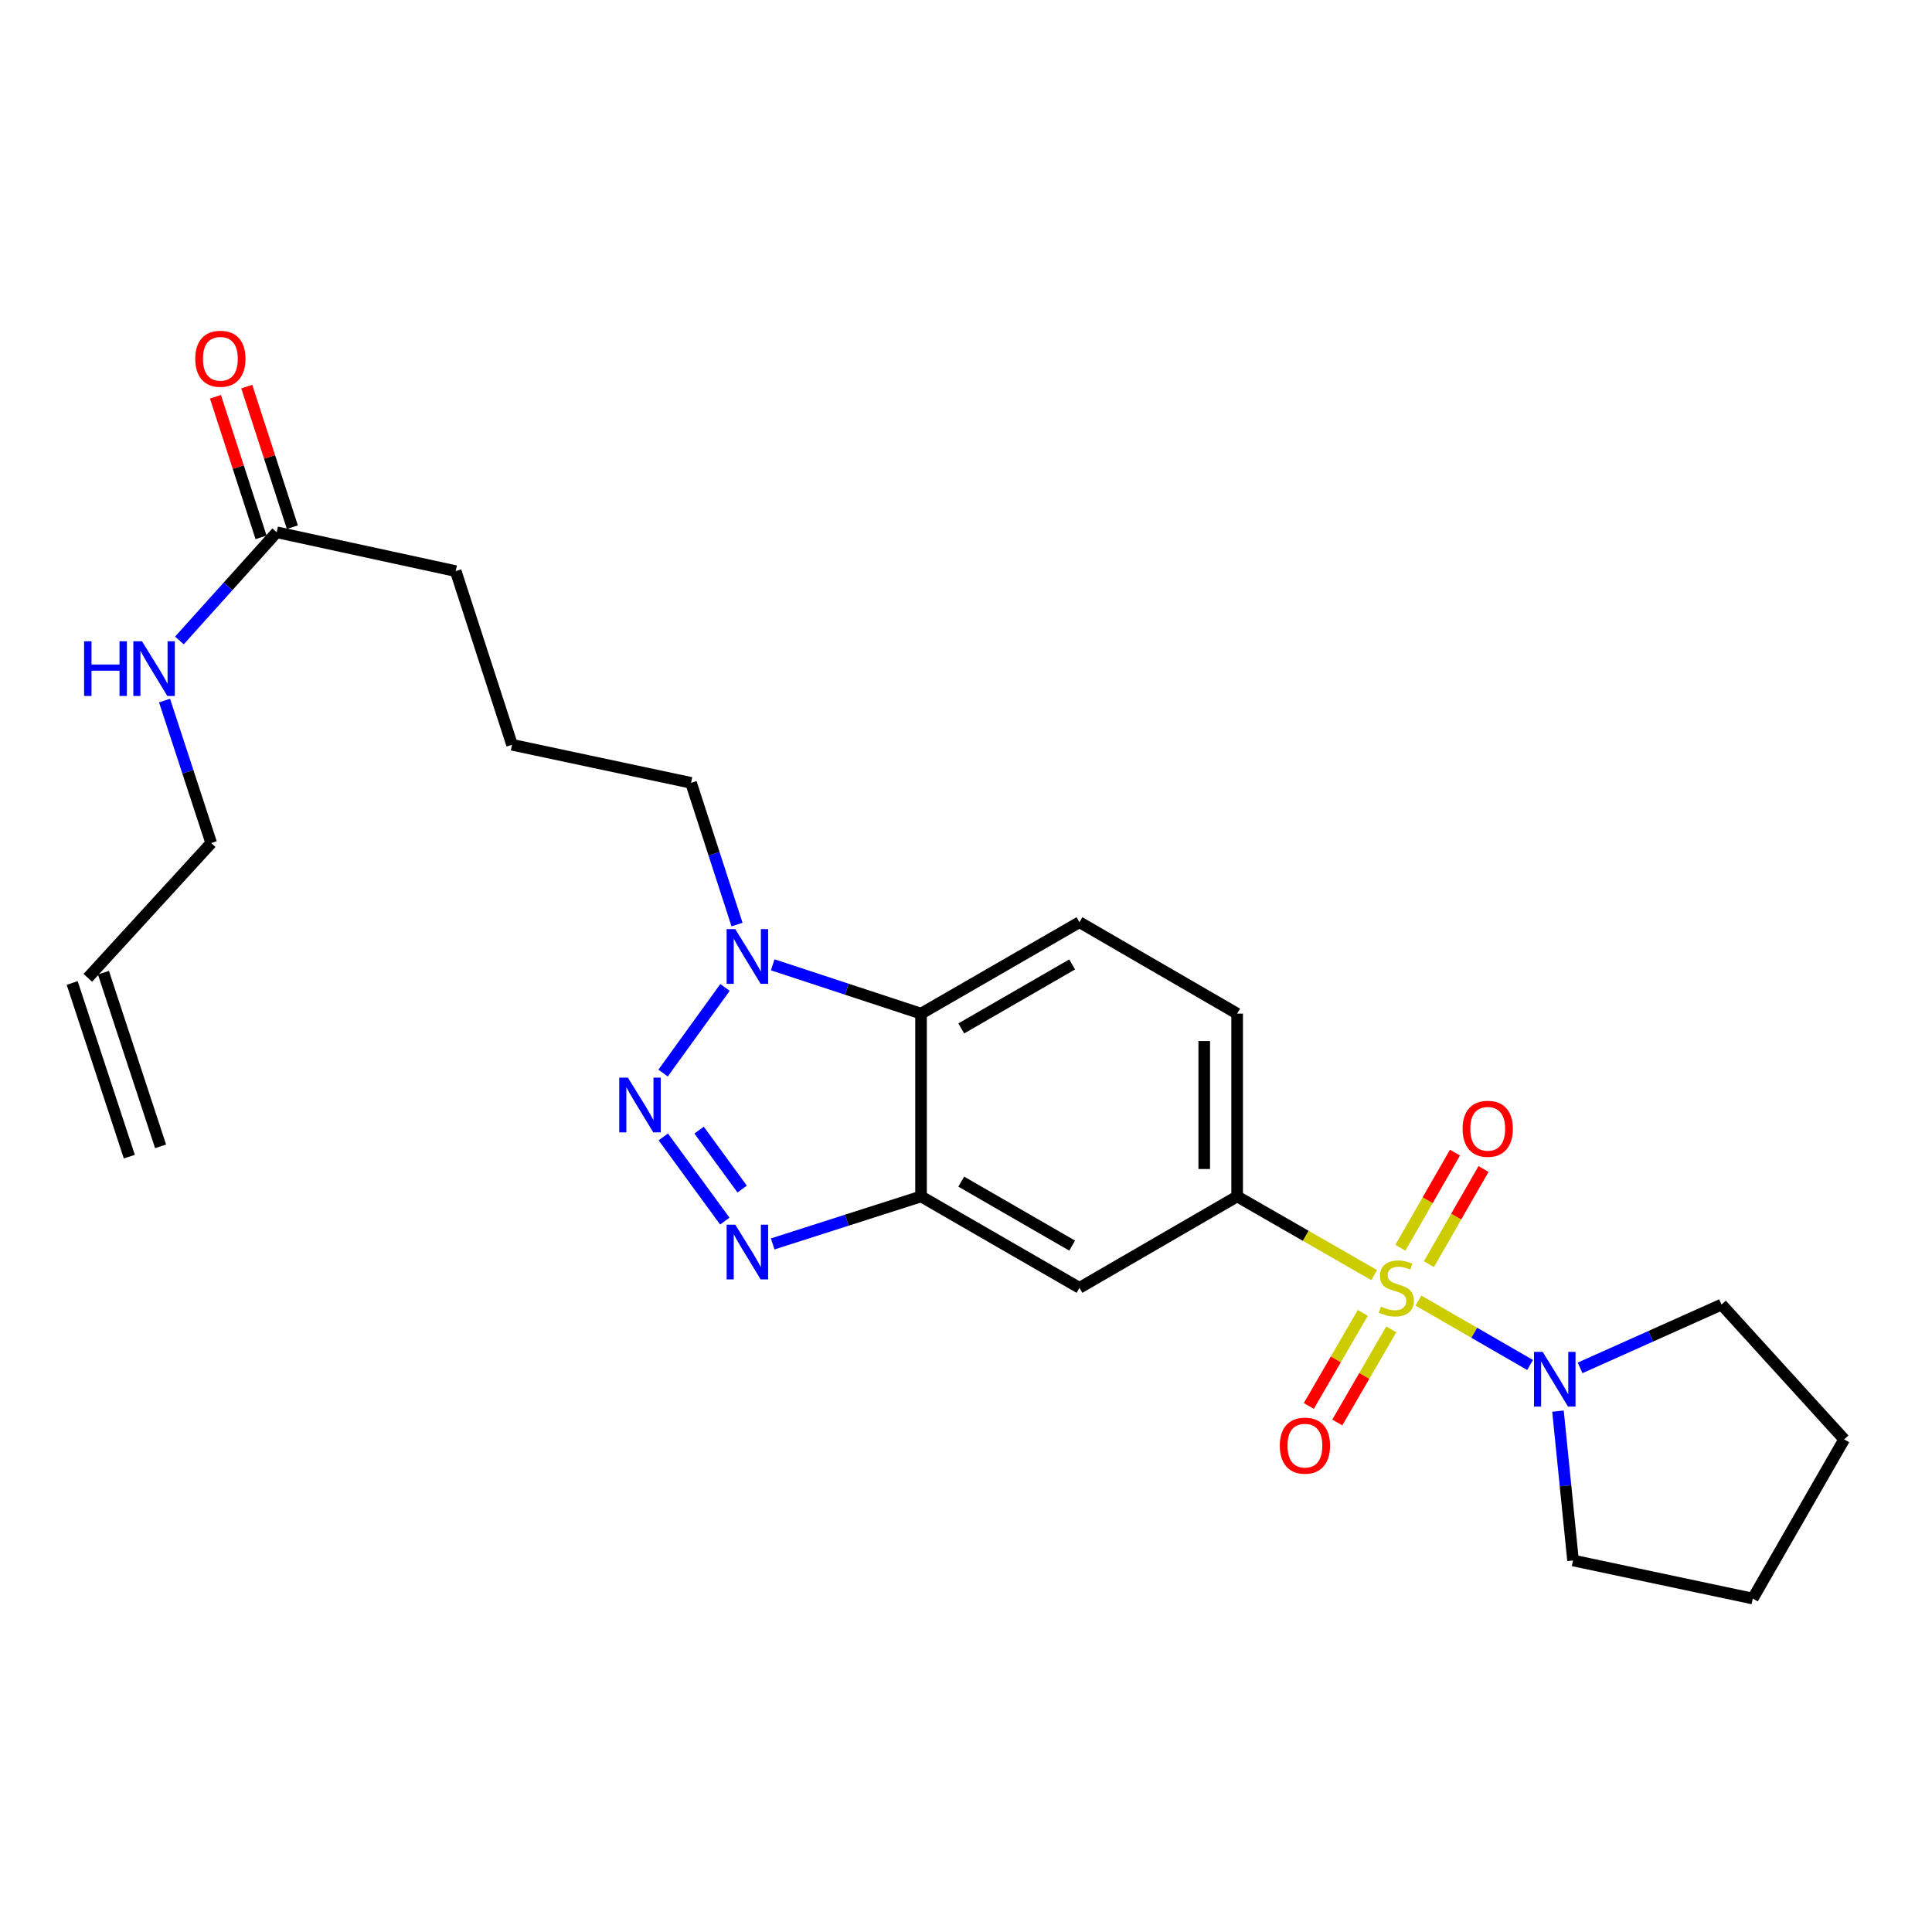 <?xml version='1.0' encoding='iso-8859-1'?>
<svg version='1.1' baseProfile='full'
              xmlns='http://www.w3.org/2000/svg'
                      xmlns:rdkit='http://www.rdkit.org/xml'
                      xmlns:xlink='http://www.w3.org/1999/xlink'
                  xml:space='preserve'
width='1000px' height='1000px' viewBox='0 0 1000 1000'>
<!-- END OF HEADER -->
<rect style='opacity:1.0;fill:#FFFFFF;stroke:none' width='1000' height='1000' x='0' y='0'> </rect>
<path class='bond-5' d='M 711.289,659.999 L 675.817,639.633' style='fill:none;fill-rule:evenodd;stroke:#CCCC00;stroke-width:6px;stroke-linecap:butt;stroke-linejoin:miter;stroke-opacity:1' />
<path class='bond-5' d='M 675.817,639.633 L 640.345,619.268' style='fill:none;fill-rule:evenodd;stroke:#000000;stroke-width:6px;stroke-linecap:butt;stroke-linejoin:miter;stroke-opacity:1' />
<path class='bond-6' d='M 734.191,673.18 L 763.081,689.847' style='fill:none;fill-rule:evenodd;stroke:#CCCC00;stroke-width:6px;stroke-linecap:butt;stroke-linejoin:miter;stroke-opacity:1' />
<path class='bond-6' d='M 763.081,689.847 L 791.97,706.514' style='fill:none;fill-rule:evenodd;stroke:#0000FF;stroke-width:6px;stroke-linecap:butt;stroke-linejoin:miter;stroke-opacity:1' />
<path class='bond-8' d='M 739.6,654.321 L 753.733,629.699' style='fill:none;fill-rule:evenodd;stroke:#CCCC00;stroke-width:6px;stroke-linecap:butt;stroke-linejoin:miter;stroke-opacity:1' />
<path class='bond-8' d='M 753.733,629.699 L 767.867,605.077' style='fill:none;fill-rule:evenodd;stroke:#FF0000;stroke-width:6px;stroke-linecap:butt;stroke-linejoin:miter;stroke-opacity:1' />
<path class='bond-8' d='M 724.826,645.841 L 738.96,621.219' style='fill:none;fill-rule:evenodd;stroke:#CCCC00;stroke-width:6px;stroke-linecap:butt;stroke-linejoin:miter;stroke-opacity:1' />
<path class='bond-8' d='M 738.96,621.219 L 753.094,596.596' style='fill:none;fill-rule:evenodd;stroke:#FF0000;stroke-width:6px;stroke-linecap:butt;stroke-linejoin:miter;stroke-opacity:1' />
<path class='bond-9' d='M 705.381,679.542 L 691.41,703.635' style='fill:none;fill-rule:evenodd;stroke:#CCCC00;stroke-width:6px;stroke-linecap:butt;stroke-linejoin:miter;stroke-opacity:1' />
<path class='bond-9' d='M 691.41,703.635 L 677.44,727.728' style='fill:none;fill-rule:evenodd;stroke:#FF0000;stroke-width:6px;stroke-linecap:butt;stroke-linejoin:miter;stroke-opacity:1' />
<path class='bond-9' d='M 720.117,688.087 L 706.147,712.18' style='fill:none;fill-rule:evenodd;stroke:#CCCC00;stroke-width:6px;stroke-linecap:butt;stroke-linejoin:miter;stroke-opacity:1' />
<path class='bond-9' d='M 706.147,712.18 L 692.177,736.273' style='fill:none;fill-rule:evenodd;stroke:#FF0000;stroke-width:6px;stroke-linecap:butt;stroke-linejoin:miter;stroke-opacity:1' />
<path class='bond-0' d='M 343.327,588.466 L 375.155,632.042' style='fill:none;fill-rule:evenodd;stroke:#0000FF;stroke-width:6px;stroke-linecap:butt;stroke-linejoin:miter;stroke-opacity:1' />
<path class='bond-0' d='M 361.857,584.955 L 384.136,615.458' style='fill:none;fill-rule:evenodd;stroke:#0000FF;stroke-width:6px;stroke-linecap:butt;stroke-linejoin:miter;stroke-opacity:1' />
<path class='bond-27' d='M 343.217,555.418 L 375.26,511.099' style='fill:none;fill-rule:evenodd;stroke:#0000FF;stroke-width:6px;stroke-linecap:butt;stroke-linejoin:miter;stroke-opacity:1' />
<path class='bond-1' d='M 399.943,643.852 L 438.336,631.56' style='fill:none;fill-rule:evenodd;stroke:#0000FF;stroke-width:6px;stroke-linecap:butt;stroke-linejoin:miter;stroke-opacity:1' />
<path class='bond-1' d='M 438.336,631.56 L 476.729,619.268' style='fill:none;fill-rule:evenodd;stroke:#000000;stroke-width:6px;stroke-linecap:butt;stroke-linejoin:miter;stroke-opacity:1' />
<path class='bond-2' d='M 476.729,619.268 L 558.731,666.576' style='fill:none;fill-rule:evenodd;stroke:#000000;stroke-width:6px;stroke-linecap:butt;stroke-linejoin:miter;stroke-opacity:1' />
<path class='bond-2' d='M 497.542,611.609 L 554.943,644.725' style='fill:none;fill-rule:evenodd;stroke:#000000;stroke-width:6px;stroke-linecap:butt;stroke-linejoin:miter;stroke-opacity:1' />
<path class='bond-26' d='M 476.729,619.268 L 476.729,524.651' style='fill:none;fill-rule:evenodd;stroke:#000000;stroke-width:6px;stroke-linecap:butt;stroke-linejoin:miter;stroke-opacity:1' />
<path class='bond-3' d='M 399.95,499.389 L 438.339,512.02' style='fill:none;fill-rule:evenodd;stroke:#0000FF;stroke-width:6px;stroke-linecap:butt;stroke-linejoin:miter;stroke-opacity:1' />
<path class='bond-3' d='M 438.339,512.02 L 476.729,524.651' style='fill:none;fill-rule:evenodd;stroke:#000000;stroke-width:6px;stroke-linecap:butt;stroke-linejoin:miter;stroke-opacity:1' />
<path class='bond-17' d='M 381.484,478.555 L 369.585,441.878' style='fill:none;fill-rule:evenodd;stroke:#0000FF;stroke-width:6px;stroke-linecap:butt;stroke-linejoin:miter;stroke-opacity:1' />
<path class='bond-17' d='M 369.585,441.878 L 357.687,405.201' style='fill:none;fill-rule:evenodd;stroke:#000000;stroke-width:6px;stroke-linecap:butt;stroke-linejoin:miter;stroke-opacity:1' />
<path class='bond-4' d='M 476.729,524.651 L 558.731,477.333' style='fill:none;fill-rule:evenodd;stroke:#000000;stroke-width:6px;stroke-linecap:butt;stroke-linejoin:miter;stroke-opacity:1' />
<path class='bond-4' d='M 497.543,532.307 L 554.944,499.185' style='fill:none;fill-rule:evenodd;stroke:#000000;stroke-width:6px;stroke-linecap:butt;stroke-linejoin:miter;stroke-opacity:1' />
<path class='bond-7' d='M 640.345,619.268 L 558.731,666.576' style='fill:none;fill-rule:evenodd;stroke:#000000;stroke-width:6px;stroke-linecap:butt;stroke-linejoin:miter;stroke-opacity:1' />
<path class='bond-12' d='M 640.345,619.268 L 640.345,524.651' style='fill:none;fill-rule:evenodd;stroke:#000000;stroke-width:6px;stroke-linecap:butt;stroke-linejoin:miter;stroke-opacity:1' />
<path class='bond-12' d='M 623.311,605.075 L 623.311,538.843' style='fill:none;fill-rule:evenodd;stroke:#000000;stroke-width:6px;stroke-linecap:butt;stroke-linejoin:miter;stroke-opacity:1' />
<path class='bond-18' d='M 817.851,708.019 L 854.457,691.632' style='fill:none;fill-rule:evenodd;stroke:#0000FF;stroke-width:6px;stroke-linecap:butt;stroke-linejoin:miter;stroke-opacity:1' />
<path class='bond-18' d='M 854.457,691.632 L 891.064,675.245' style='fill:none;fill-rule:evenodd;stroke:#000000;stroke-width:6px;stroke-linecap:butt;stroke-linejoin:miter;stroke-opacity:1' />
<path class='bond-19' d='M 806.411,730.402 L 810.306,769.049' style='fill:none;fill-rule:evenodd;stroke:#0000FF;stroke-width:6px;stroke-linecap:butt;stroke-linejoin:miter;stroke-opacity:1' />
<path class='bond-19' d='M 810.306,769.049 L 814.2,807.697' style='fill:none;fill-rule:evenodd;stroke:#000000;stroke-width:6px;stroke-linecap:butt;stroke-linejoin:miter;stroke-opacity:1' />
<path class='bond-10' d='M 558.731,477.333 L 640.345,524.651' style='fill:none;fill-rule:evenodd;stroke:#000000;stroke-width:6px;stroke-linecap:butt;stroke-linejoin:miter;stroke-opacity:1' />
<path class='bond-11' d='M 143.223,275.503 L 235.871,295.604' style='fill:none;fill-rule:evenodd;stroke:#000000;stroke-width:6px;stroke-linecap:butt;stroke-linejoin:miter;stroke-opacity:1' />
<path class='bond-13' d='M 151.324,272.875 L 139.523,236.494' style='fill:none;fill-rule:evenodd;stroke:#000000;stroke-width:6px;stroke-linecap:butt;stroke-linejoin:miter;stroke-opacity:1' />
<path class='bond-13' d='M 139.523,236.494 L 127.721,200.112' style='fill:none;fill-rule:evenodd;stroke:#FF0000;stroke-width:6px;stroke-linecap:butt;stroke-linejoin:miter;stroke-opacity:1' />
<path class='bond-13' d='M 135.121,278.131 L 123.32,241.75' style='fill:none;fill-rule:evenodd;stroke:#000000;stroke-width:6px;stroke-linecap:butt;stroke-linejoin:miter;stroke-opacity:1' />
<path class='bond-13' d='M 123.32,241.75 L 111.518,205.368' style='fill:none;fill-rule:evenodd;stroke:#FF0000;stroke-width:6px;stroke-linecap:butt;stroke-linejoin:miter;stroke-opacity:1' />
<path class='bond-15' d='M 143.223,275.503 L 118.043,303.498' style='fill:none;fill-rule:evenodd;stroke:#000000;stroke-width:6px;stroke-linecap:butt;stroke-linejoin:miter;stroke-opacity:1' />
<path class='bond-15' d='M 118.043,303.498 L 92.864,331.494' style='fill:none;fill-rule:evenodd;stroke:#0000FF;stroke-width:6px;stroke-linecap:butt;stroke-linejoin:miter;stroke-opacity:1' />
<path class='bond-14' d='M 45.455,506.121 L 109.324,436.356' style='fill:none;fill-rule:evenodd;stroke:#000000;stroke-width:6px;stroke-linecap:butt;stroke-linejoin:miter;stroke-opacity:1' />
<path class='bond-16' d='M 37.364,508.783 L 66.938,598.677' style='fill:none;fill-rule:evenodd;stroke:#000000;stroke-width:6px;stroke-linecap:butt;stroke-linejoin:miter;stroke-opacity:1' />
<path class='bond-16' d='M 53.545,503.459 L 83.119,593.354' style='fill:none;fill-rule:evenodd;stroke:#000000;stroke-width:6px;stroke-linecap:butt;stroke-linejoin:miter;stroke-opacity:1' />
<path class='bond-22' d='M 85.167,362.608 L 97.246,399.482' style='fill:none;fill-rule:evenodd;stroke:#0000FF;stroke-width:6px;stroke-linecap:butt;stroke-linejoin:miter;stroke-opacity:1' />
<path class='bond-22' d='M 97.246,399.482 L 109.324,436.356' style='fill:none;fill-rule:evenodd;stroke:#000000;stroke-width:6px;stroke-linecap:butt;stroke-linejoin:miter;stroke-opacity:1' />
<path class='bond-20' d='M 357.687,405.201 L 265.029,385.489' style='fill:none;fill-rule:evenodd;stroke:#000000;stroke-width:6px;stroke-linecap:butt;stroke-linejoin:miter;stroke-opacity:1' />
<path class='bond-24' d='M 891.064,675.245 L 954.545,745.02' style='fill:none;fill-rule:evenodd;stroke:#000000;stroke-width:6px;stroke-linecap:butt;stroke-linejoin:miter;stroke-opacity:1' />
<path class='bond-23' d='M 814.2,807.697 L 907.228,827.4' style='fill:none;fill-rule:evenodd;stroke:#000000;stroke-width:6px;stroke-linecap:butt;stroke-linejoin:miter;stroke-opacity:1' />
<path class='bond-21' d='M 265.029,385.489 L 235.871,295.604' style='fill:none;fill-rule:evenodd;stroke:#000000;stroke-width:6px;stroke-linecap:butt;stroke-linejoin:miter;stroke-opacity:1' />
<path class='bond-25' d='M 907.228,827.4 L 954.545,745.02' style='fill:none;fill-rule:evenodd;stroke:#000000;stroke-width:6px;stroke-linecap:butt;stroke-linejoin:miter;stroke-opacity:1' />
<path  class='atom-0' d='M 714.744 676.296
Q 715.064 676.416, 716.384 676.976
Q 717.704 677.536, 719.144 677.896
Q 720.624 678.216, 722.064 678.216
Q 724.744 678.216, 726.304 676.936
Q 727.864 675.616, 727.864 673.336
Q 727.864 671.776, 727.064 670.816
Q 726.304 669.856, 725.104 669.336
Q 723.904 668.816, 721.904 668.216
Q 719.384 667.456, 717.864 666.736
Q 716.384 666.016, 715.304 664.496
Q 714.264 662.976, 714.264 660.416
Q 714.264 656.856, 716.664 654.656
Q 719.104 652.456, 723.904 652.456
Q 727.184 652.456, 730.904 654.016
L 729.984 657.096
Q 726.584 655.696, 724.024 655.696
Q 721.264 655.696, 719.744 656.856
Q 718.224 657.976, 718.264 659.936
Q 718.264 661.456, 719.024 662.376
Q 719.824 663.296, 720.944 663.816
Q 722.104 664.336, 724.024 664.936
Q 726.584 665.736, 728.104 666.536
Q 729.624 667.336, 730.704 668.976
Q 731.824 670.576, 731.824 673.336
Q 731.824 677.256, 729.184 679.376
Q 726.584 681.456, 722.224 681.456
Q 719.704 681.456, 717.784 680.896
Q 715.904 680.376, 713.664 679.456
L 714.744 676.296
' fill='#CCCC00'/>
<path  class='atom-1' d='M 325.004 557.79
L 334.284 572.79
Q 335.204 574.27, 336.684 576.95
Q 338.164 579.63, 338.244 579.79
L 338.244 557.79
L 342.004 557.79
L 342.004 586.11
L 338.124 586.11
L 328.164 569.71
Q 327.004 567.79, 325.764 565.59
Q 324.564 563.39, 324.204 562.71
L 324.204 586.11
L 320.524 586.11
L 320.524 557.79
L 325.004 557.79
' fill='#0000FF'/>
<path  class='atom-2' d='M 380.584 633.886
L 389.864 648.886
Q 390.784 650.366, 392.264 653.046
Q 393.744 655.726, 393.824 655.886
L 393.824 633.886
L 397.584 633.886
L 397.584 662.206
L 393.704 662.206
L 383.744 645.806
Q 382.584 643.886, 381.344 641.686
Q 380.144 639.486, 379.784 638.806
L 379.784 662.206
L 376.104 662.206
L 376.104 633.886
L 380.584 633.886
' fill='#0000FF'/>
<path  class='atom-4' d='M 380.584 480.917
L 389.864 495.917
Q 390.784 497.397, 392.264 500.077
Q 393.744 502.757, 393.824 502.917
L 393.824 480.917
L 397.584 480.917
L 397.584 509.237
L 393.704 509.237
L 383.744 492.837
Q 382.584 490.917, 381.344 488.717
Q 380.144 486.517, 379.784 485.837
L 379.784 509.237
L 376.104 509.237
L 376.104 480.917
L 380.584 480.917
' fill='#0000FF'/>
<path  class='atom-7' d='M 798.486 699.725
L 807.766 714.725
Q 808.686 716.205, 810.166 718.885
Q 811.646 721.565, 811.726 721.725
L 811.726 699.725
L 815.486 699.725
L 815.486 728.045
L 811.606 728.045
L 801.646 711.645
Q 800.486 709.725, 799.246 707.525
Q 798.046 705.325, 797.686 704.645
L 797.686 728.045
L 794.006 728.045
L 794.006 699.725
L 798.486 699.725
' fill='#0000FF'/>
<path  class='atom-9' d='M 757.043 584.257
Q 757.043 577.457, 760.403 573.657
Q 763.763 569.857, 770.043 569.857
Q 776.323 569.857, 779.683 573.657
Q 783.043 577.457, 783.043 584.257
Q 783.043 591.137, 779.643 595.057
Q 776.243 598.937, 770.043 598.937
Q 763.803 598.937, 760.403 595.057
Q 757.043 591.177, 757.043 584.257
M 770.043 595.737
Q 774.363 595.737, 776.683 592.857
Q 779.043 589.937, 779.043 584.257
Q 779.043 578.697, 776.683 575.897
Q 774.363 573.057, 770.043 573.057
Q 765.723 573.057, 763.363 575.857
Q 761.043 578.657, 761.043 584.257
Q 761.043 589.977, 763.363 592.857
Q 765.723 595.737, 770.043 595.737
' fill='#FF0000'/>
<path  class='atom-10' d='M 662.426 748.261
Q 662.426 741.461, 665.786 737.661
Q 669.146 733.861, 675.426 733.861
Q 681.706 733.861, 685.066 737.661
Q 688.426 741.461, 688.426 748.261
Q 688.426 755.141, 685.026 759.061
Q 681.626 762.941, 675.426 762.941
Q 669.186 762.941, 665.786 759.061
Q 662.426 755.181, 662.426 748.261
M 675.426 759.741
Q 679.746 759.741, 682.066 756.861
Q 684.426 753.941, 684.426 748.261
Q 684.426 742.701, 682.066 739.901
Q 679.746 737.061, 675.426 737.061
Q 671.106 737.061, 668.746 739.861
Q 666.426 742.661, 666.426 748.261
Q 666.426 753.981, 668.746 756.861
Q 671.106 759.741, 675.426 759.741
' fill='#FF0000'/>
<path  class='atom-14' d='M 101.066 185.698
Q 101.066 178.898, 104.426 175.098
Q 107.786 171.298, 114.066 171.298
Q 120.346 171.298, 123.706 175.098
Q 127.066 178.898, 127.066 185.698
Q 127.066 192.578, 123.666 196.498
Q 120.266 200.378, 114.066 200.378
Q 107.826 200.378, 104.426 196.498
Q 101.066 192.618, 101.066 185.698
M 114.066 197.178
Q 118.386 197.178, 120.706 194.298
Q 123.066 191.378, 123.066 185.698
Q 123.066 180.138, 120.706 177.338
Q 118.386 174.498, 114.066 174.498
Q 109.746 174.498, 107.386 177.298
Q 105.066 180.098, 105.066 185.698
Q 105.066 191.418, 107.386 194.298
Q 109.746 197.178, 114.066 197.178
' fill='#FF0000'/>
<path  class='atom-16' d='M 43.531 331.913
L 47.371 331.913
L 47.371 343.953
L 61.851 343.953
L 61.851 331.913
L 65.691 331.913
L 65.691 360.233
L 61.851 360.233
L 61.851 347.153
L 47.371 347.153
L 47.371 360.233
L 43.531 360.233
L 43.531 331.913
' fill='#0000FF'/>
<path  class='atom-16' d='M 73.491 331.913
L 82.771 346.913
Q 83.691 348.393, 85.171 351.073
Q 86.651 353.753, 86.731 353.913
L 86.731 331.913
L 90.491 331.913
L 90.491 360.233
L 86.611 360.233
L 76.651 343.833
Q 75.491 341.913, 74.251 339.713
Q 73.051 337.513, 72.691 336.833
L 72.691 360.233
L 69.011 360.233
L 69.011 331.913
L 73.491 331.913
' fill='#0000FF'/>
</svg>

